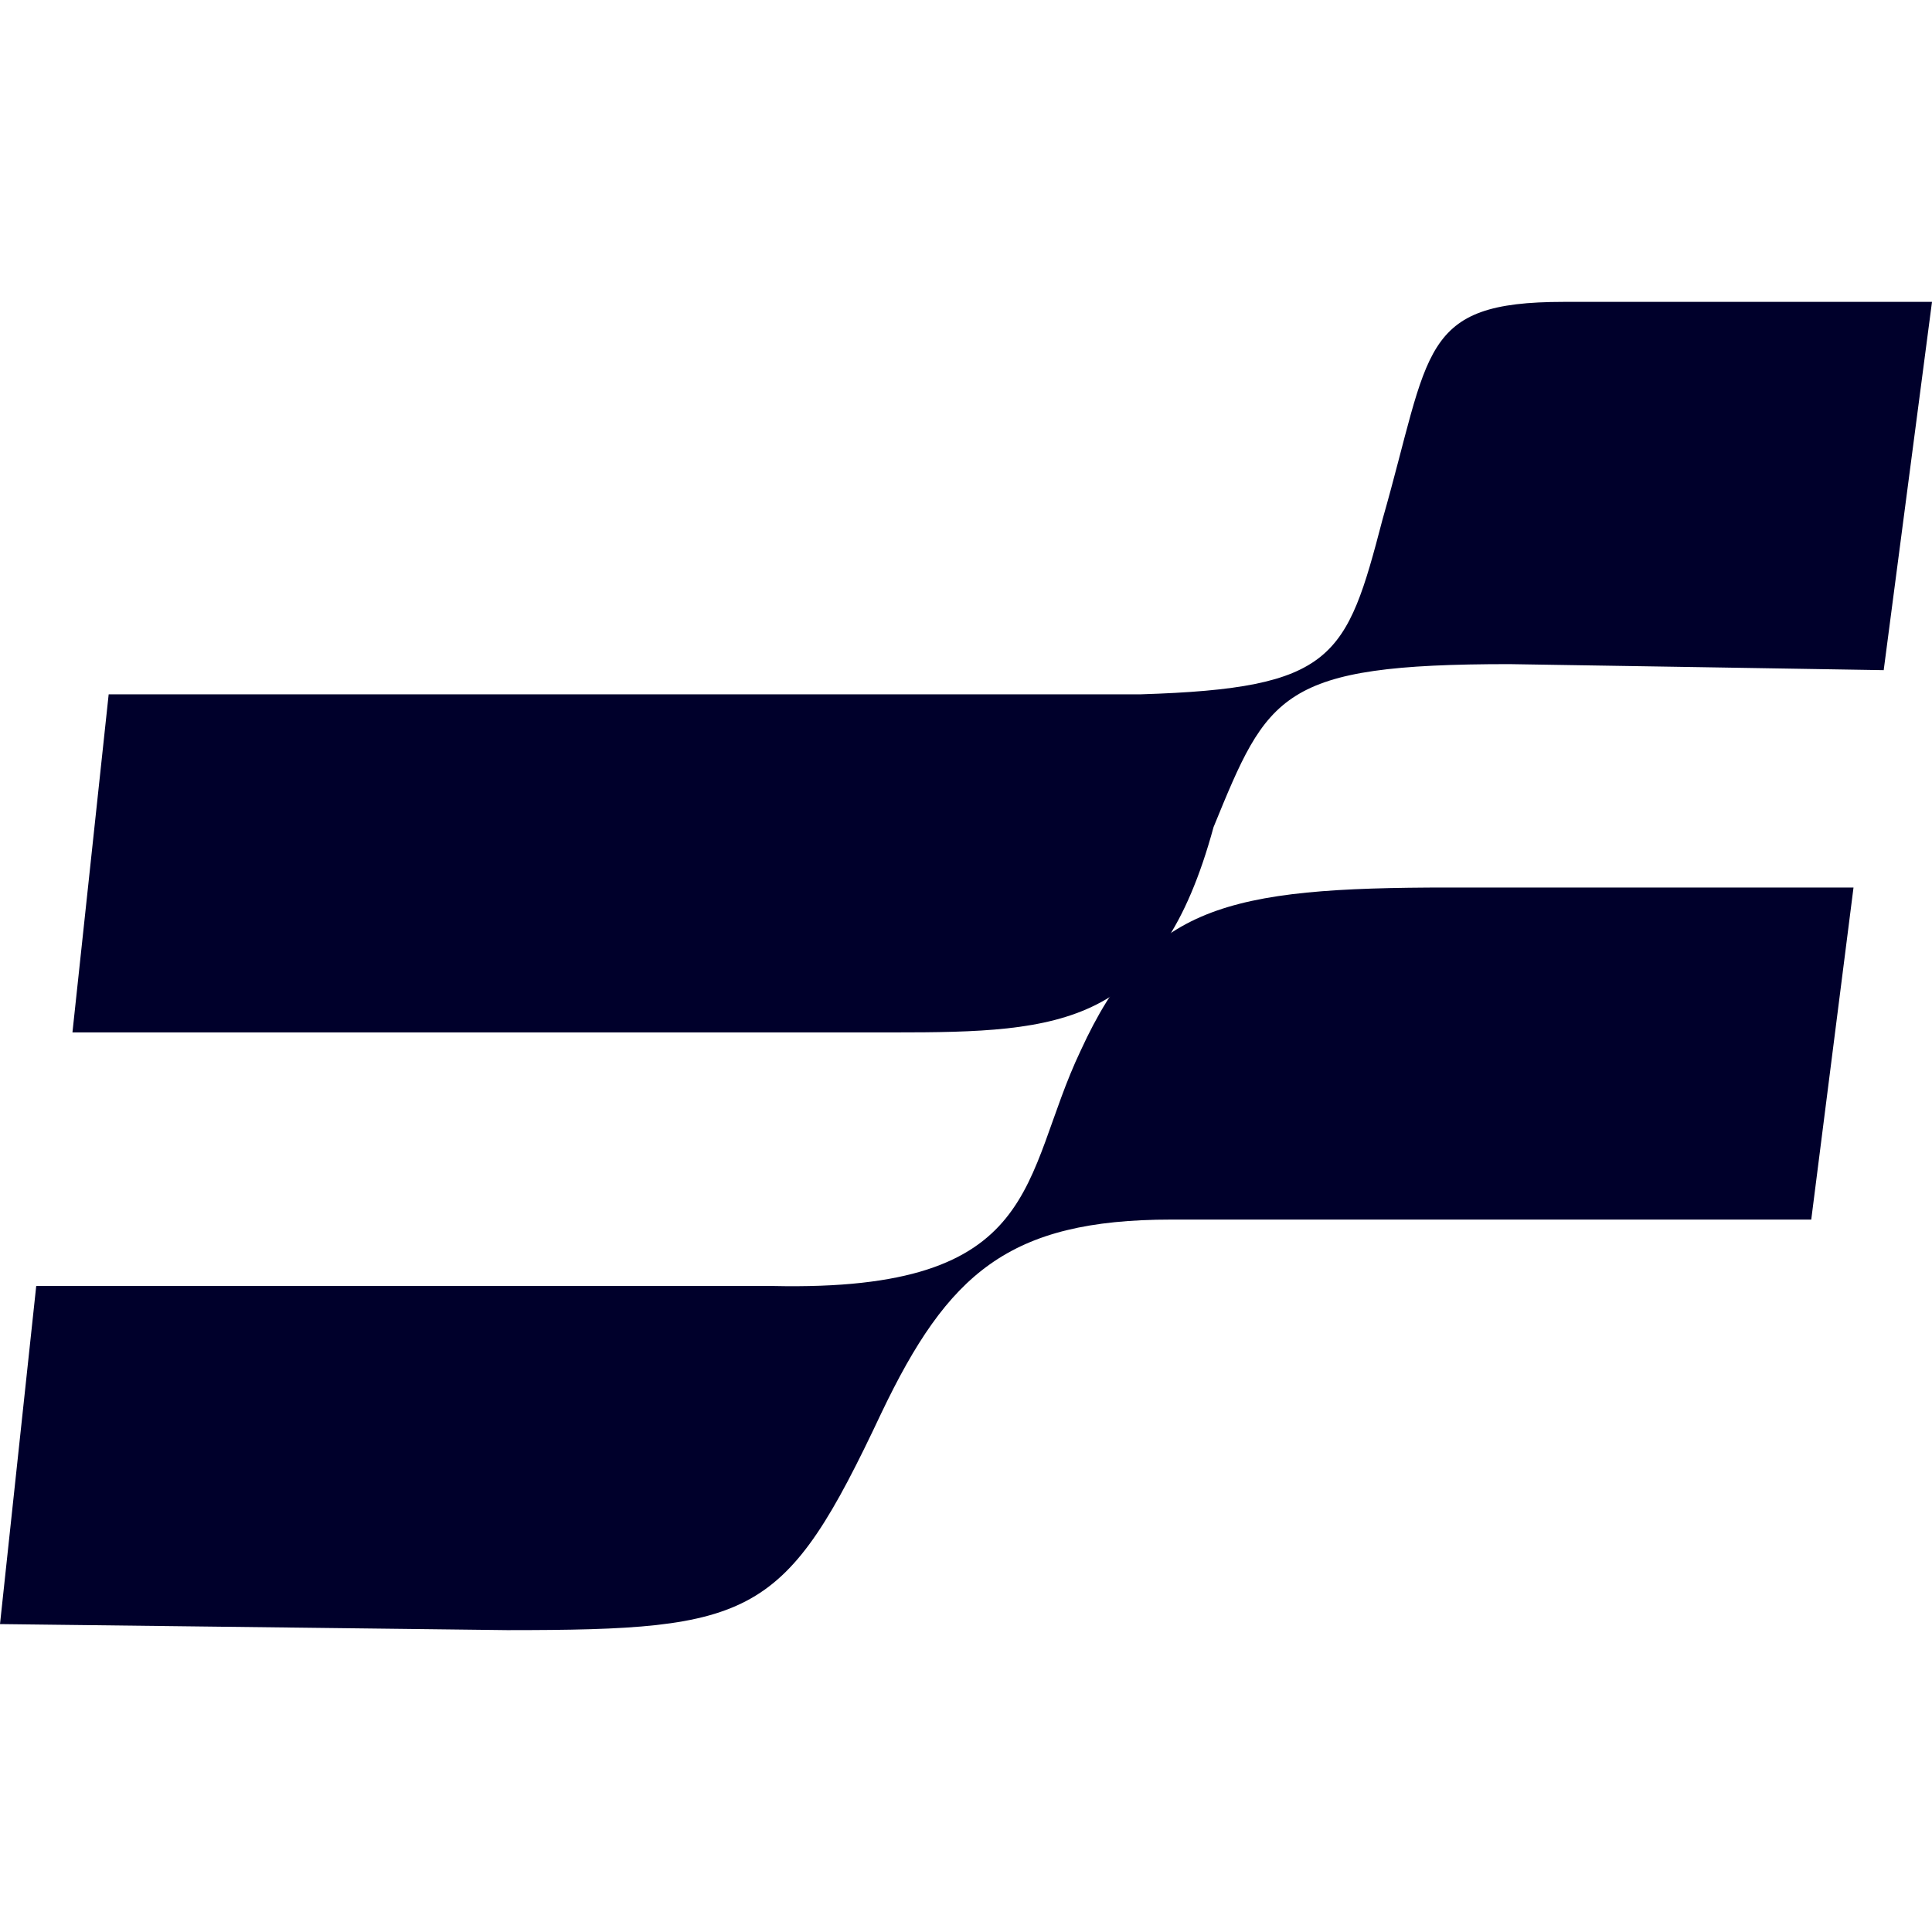 <?xml version="1.0" encoding="utf-8"?>
<!-- Generator: Adobe Illustrator 27.1.1, SVG Export Plug-In . SVG Version: 6.00 Build 0)  -->
<svg version="1.1" id="レイヤー_1" xmlns="http://www.w3.org/2000/svg" xmlns:xlink="http://www.w3.org/1999/xlink" x="0px"
	 y="0px" viewBox="0 0 32 32" style="enable-background:new 0 0 32 32;" xml:space="preserve">
<style type="text/css">
	.st0{fill:#00002B;}
</style>
<g>
	<path class="st0" d="M1.8,11.5l-0.6,5.6l13.6,0c2.8,0,4.4-0.1,5.3-3.4c0.9-2.2,1.1-2.7,4.9-2.7c0.1,0,6.2,0.1,6.2,0.1L32,5
		c0,0-5.3,0-6.1,0c-2.4,0-2.2,0.8-3,3.6c-0.6,2.3-0.8,2.8-4,2.9L1.8,11.5L1.8,11.5z"/>
	<path class="st0" d="M0,26.9l0.6-5.6l12.2,0c4.5,0.1,4.1-1.8,5.1-3.9c1.1-2.4,2.4-2.7,6.1-2.7c0.7,0,6.7,0,6.7,0l-0.7,5.5
		c0,0-10.5,0-10.6,0c-2.7,0-3.7,0.9-4.8,3.2C13,26.8,12.5,27,8.4,27L0,26.9L0,26.9z"/>
</g>
</svg>
